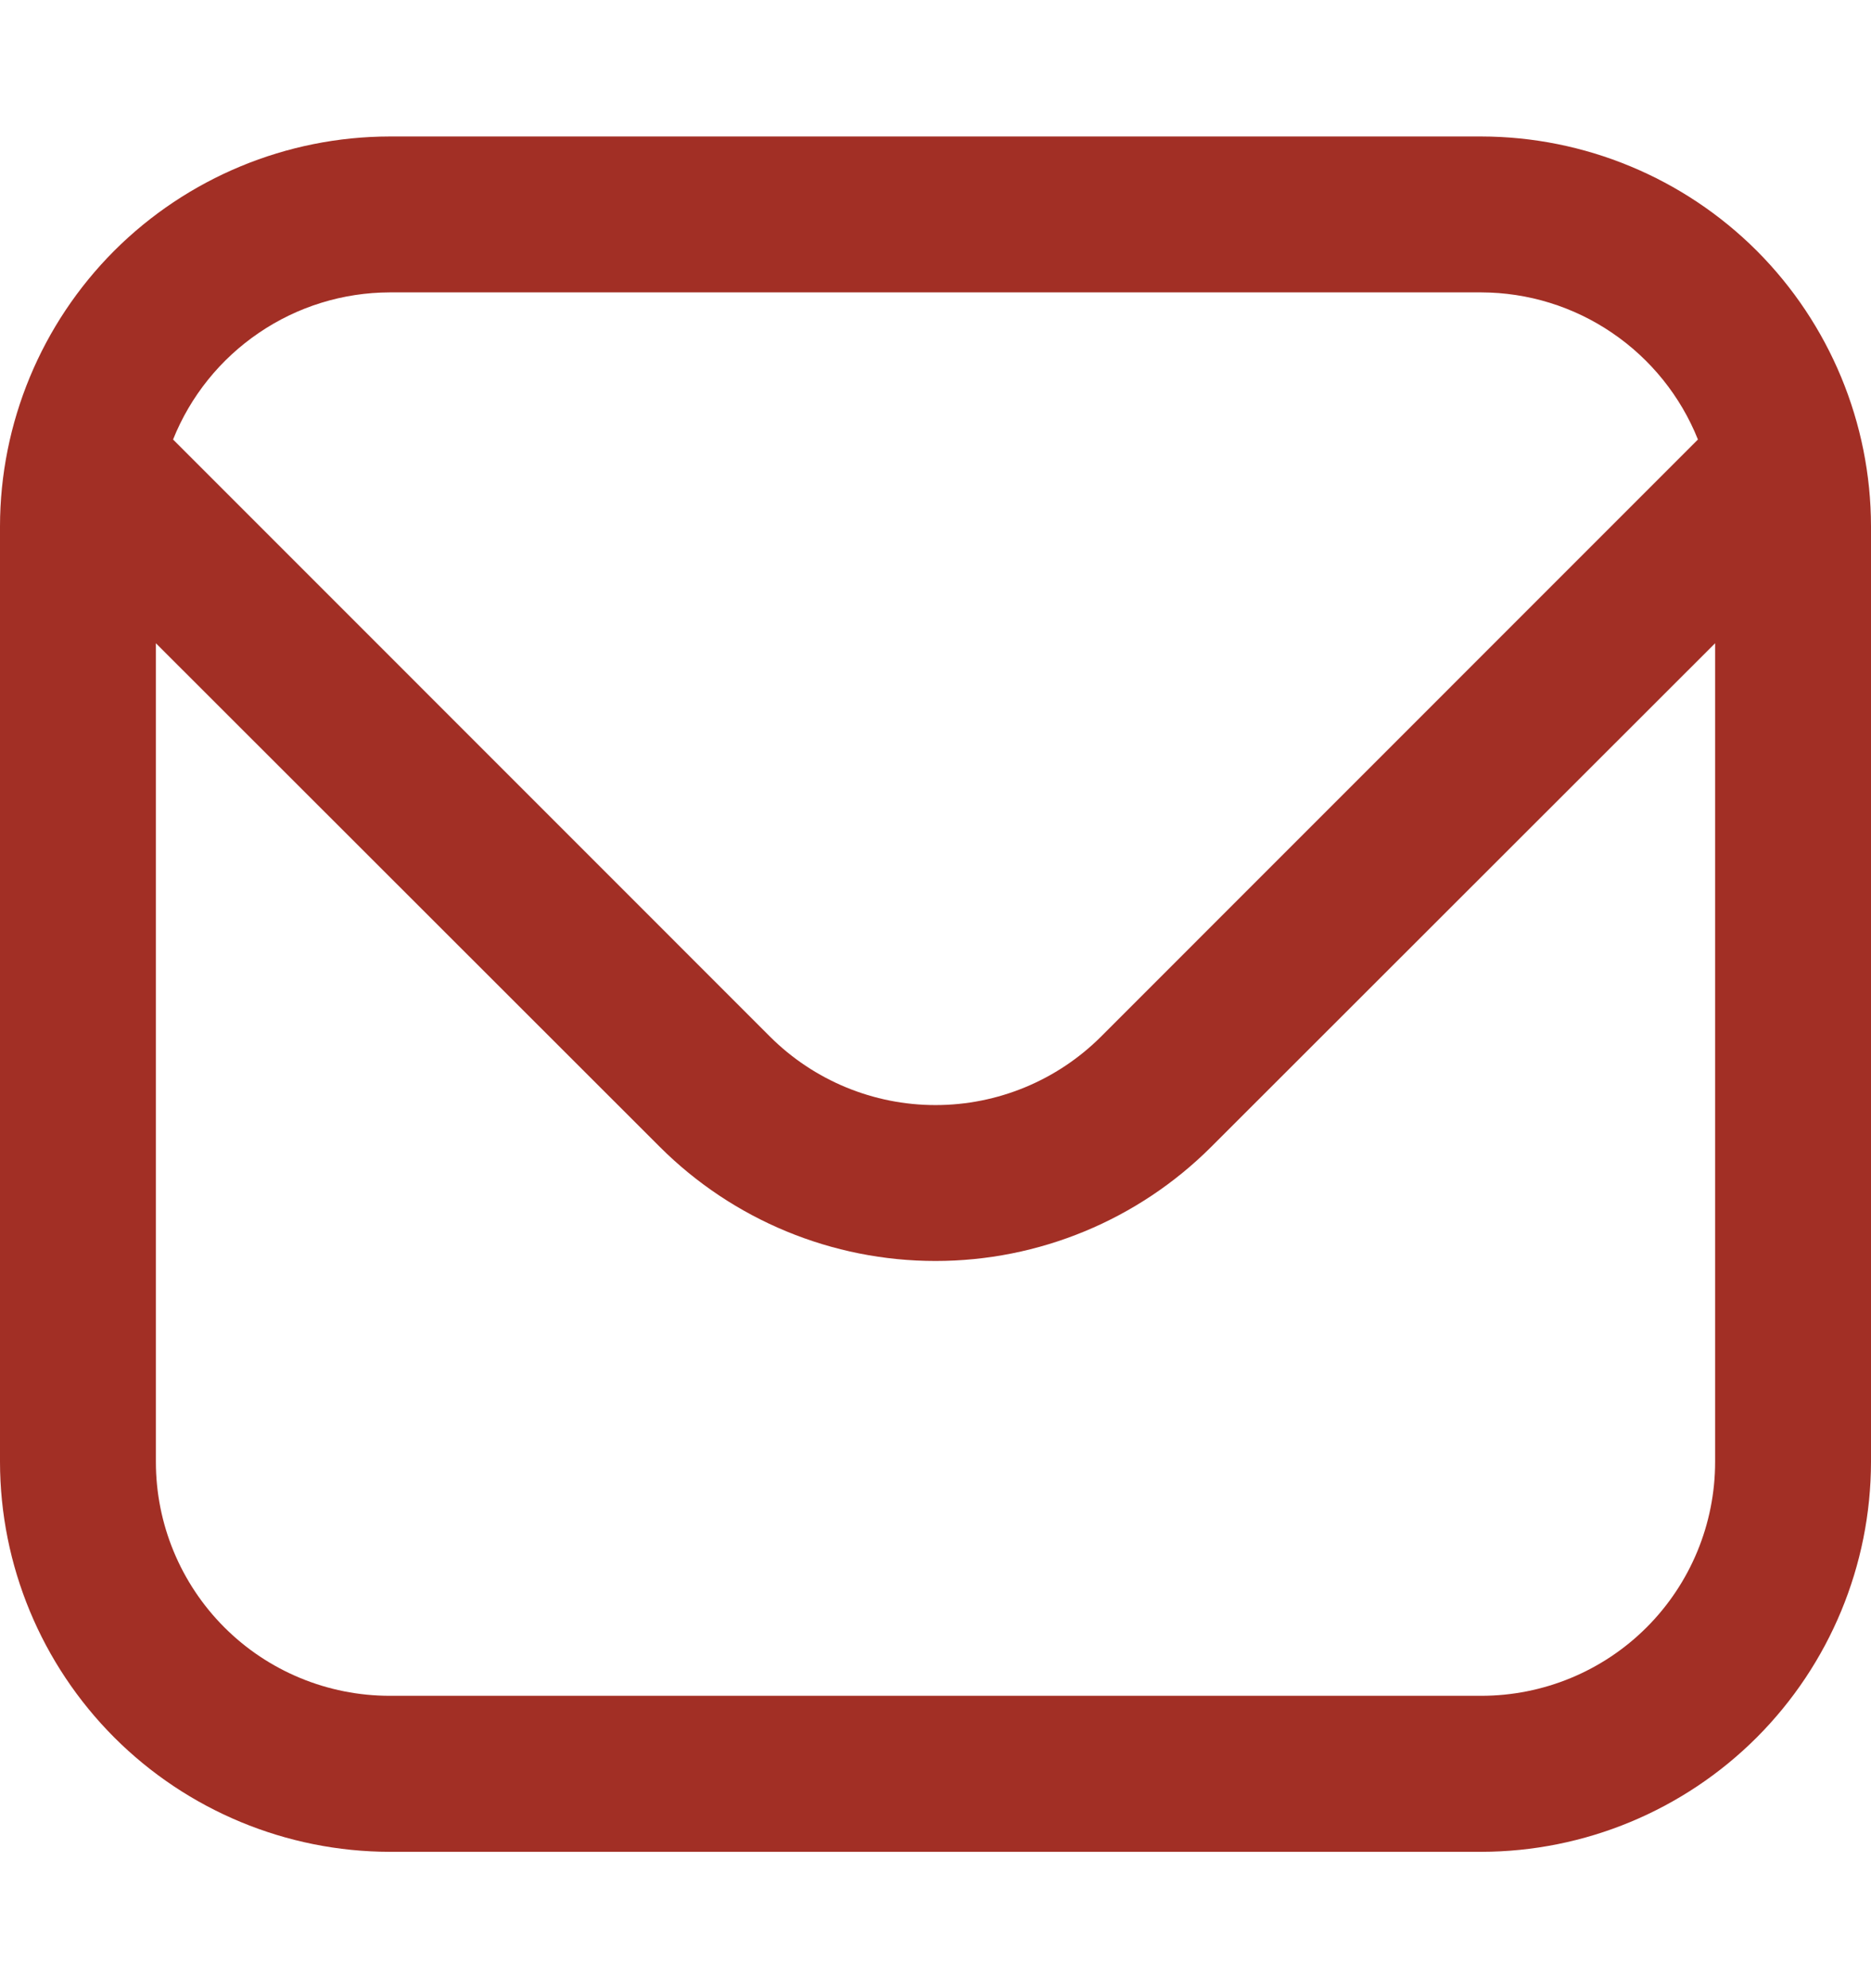 <svg width="16" height="17" viewBox="0 0 16 17" fill="none" xmlns="http://www.w3.org/2000/svg">
<g clip-path="url(#clip0_499_3557)">
<path d="M12.667 1.167H3.333C2.45 1.168 1.602 1.52 0.977 2.144C0.353 2.769 0.001 3.617 0 4.5L0 12.5C0.001 13.384 0.353 14.231 0.977 14.856C1.602 15.481 2.45 15.833 3.333 15.834H12.667C13.55 15.833 14.398 15.481 15.023 14.856C15.647 14.231 15.999 13.384 16 12.5V4.5C15.999 3.617 15.647 2.769 15.023 2.144C14.398 1.52 13.55 1.168 12.667 1.167ZM3.333 2.5H12.667C13.066 2.501 13.456 2.621 13.786 2.846C14.116 3.07 14.372 3.388 14.52 3.758L9.415 8.864C9.039 9.239 8.53 9.449 8 9.449C7.47 9.449 6.961 9.239 6.585 8.864L1.48 3.758C1.628 3.388 1.884 3.07 2.214 2.846C2.544 2.621 2.934 2.501 3.333 2.5ZM12.667 14.5H3.333C2.803 14.5 2.294 14.29 1.919 13.915C1.544 13.54 1.333 13.031 1.333 12.5V5.5L5.643 9.807C6.268 10.431 7.116 10.782 8 10.782C8.884 10.782 9.732 10.431 10.357 9.807L14.667 5.5V12.5C14.667 13.031 14.456 13.54 14.081 13.915C13.706 14.29 13.197 14.5 12.667 14.5Z" fill="#A22F25"/>
</g>
<defs>
<clipPath id="clip0_499_3557">
<rect width="16" height="16" fill="white" transform="translate(0 0.5)"/>
</clipPath>
</defs>
</svg>
